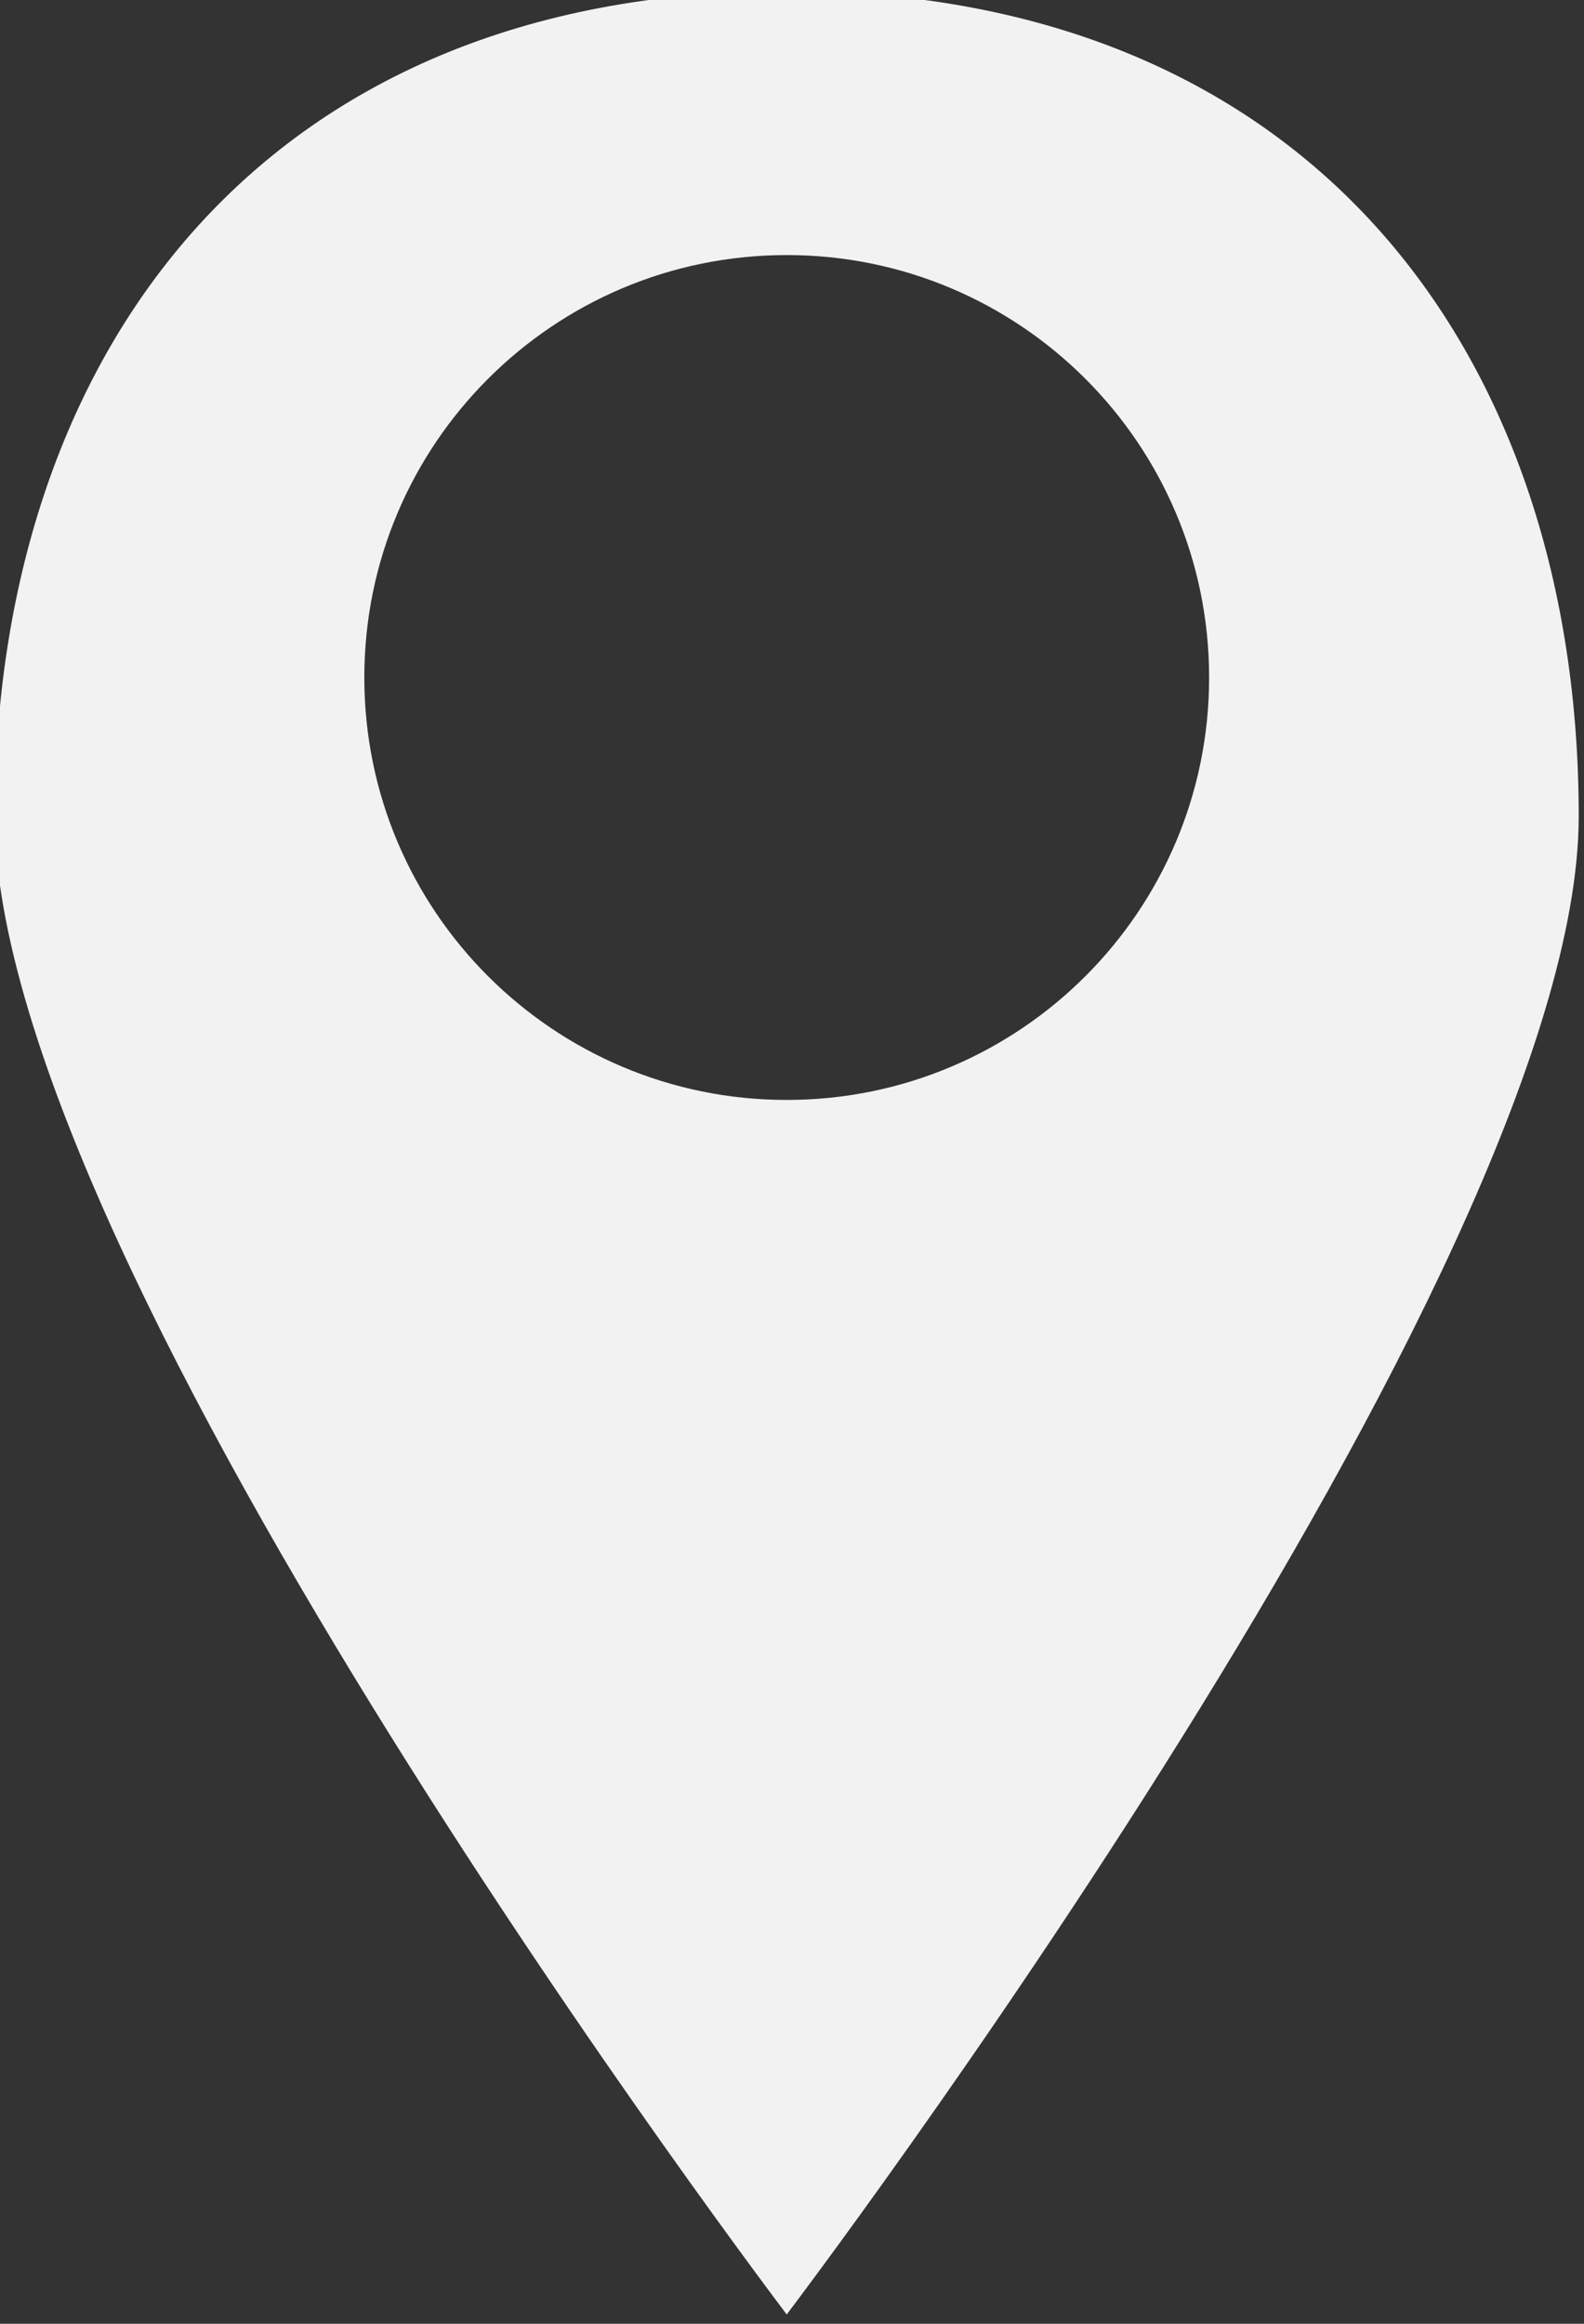 <?xml version="1.0" encoding="UTF-8" standalone="no"?>
<!DOCTYPE svg PUBLIC "-//W3C//DTD SVG 1.1//EN" "http://www.w3.org/Graphics/SVG/1.1/DTD/svg11.dtd">
<svg width="100%" height="100%" viewBox="0 0 15 22" version="1.1" xmlns="http://www.w3.org/2000/svg" xmlns:xlink="http://www.w3.org/1999/xlink" xml:space="preserve" style="fill-rule:evenodd;clip-rule:evenodd;stroke-linejoin:round;stroke-miterlimit:1.414;">
    <rect x="0" y="0" width="15" height="22" fill="#333333" stroke="none"/>
    <g transform="matrix(1,0,0,1,-41312.8,-4378.87)">
        <g transform="matrix(1,0,0,4.201,-6358.25,-75199.8)">
            <g id="map-location-pin-map-marker-glyph" transform="matrix(1,0,0,0.238,47199,18837.1)">
                <path d="M479.5,466C479.5,466 487,456.128 487,451.813C487,447.498 484.519,444 479.5,444C474.481,444 472,447.498 472,451.813C472,456.128 479.5,466 479.5,466ZM479.5,454.5C481.709,454.5 483.5,452.709 483.5,450.5C483.5,448.291 481.709,446.5 479.5,446.5C477.291,446.5 475.5,448.291 475.5,450.5C475.5,452.709 477.291,454.5 479.5,454.5Z" style="fill:rgb(242,242,242);"/>
            </g>
        </g>
    </g>
</svg>
